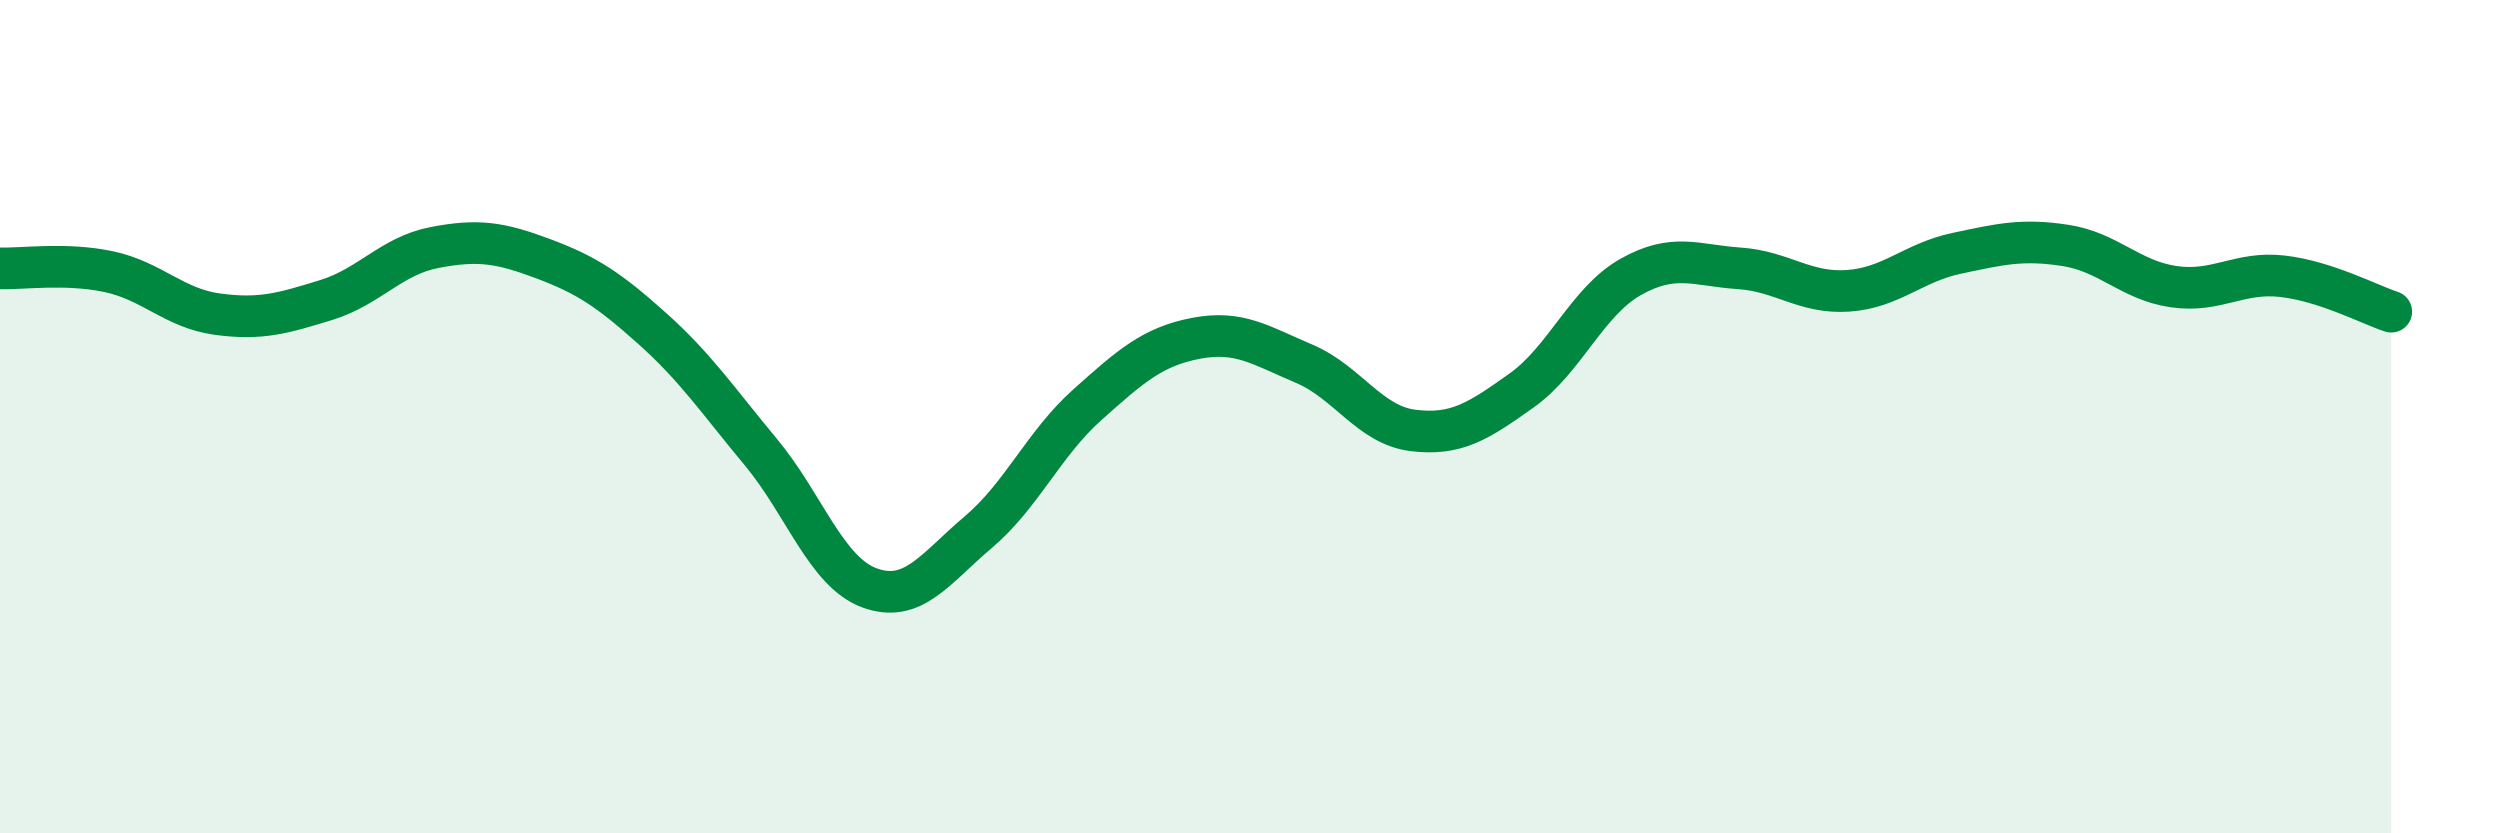 
    <svg width="60" height="20" viewBox="0 0 60 20" xmlns="http://www.w3.org/2000/svg">
      <path
        d="M 0,6.44 C 0.52,6.46 1.57,6.3 2.61,6.52 C 3.65,6.74 4.18,7.4 5.22,7.54 C 6.26,7.68 6.79,7.52 7.83,7.2 C 8.87,6.88 9.39,6.14 10.43,5.94 C 11.47,5.74 12,5.82 13.04,6.21 C 14.08,6.6 14.61,6.95 15.65,7.88 C 16.69,8.81 17.22,9.6 18.26,10.85 C 19.3,12.1 19.83,13.73 20.87,14.11 C 21.91,14.49 22.44,13.65 23.48,12.77 C 24.52,11.89 25.05,10.65 26.09,9.72 C 27.13,8.79 27.66,8.32 28.7,8.12 C 29.74,7.92 30.26,8.29 31.3,8.73 C 32.34,9.17 32.87,10.2 33.91,10.33 C 34.95,10.46 35.48,10.11 36.52,9.37 C 37.56,8.63 38.09,7.24 39.13,6.65 C 40.17,6.06 40.7,6.37 41.74,6.44 C 42.78,6.51 43.31,7.05 44.35,6.98 C 45.39,6.91 45.92,6.3 46.96,6.08 C 48,5.86 48.53,5.73 49.57,5.89 C 50.61,6.05 51.13,6.73 52.17,6.88 C 53.21,7.03 53.74,6.51 54.78,6.63 C 55.82,6.75 56.87,7.31 57.39,7.48L57.39 20L0 20Z"
        fill="#008740"
        opacity="0.1"
        stroke-linecap="round"
        stroke-linejoin="round"
      />
      <path
        d="M 0,6.44 C 0.52,6.46 1.57,6.3 2.61,6.52 C 3.65,6.74 4.18,7.4 5.22,7.54 C 6.26,7.68 6.79,7.52 7.83,7.2 C 8.87,6.88 9.39,6.14 10.43,5.94 C 11.47,5.74 12,5.82 13.04,6.21 C 14.08,6.6 14.61,6.95 15.65,7.88 C 16.69,8.81 17.22,9.6 18.26,10.85 C 19.3,12.1 19.83,13.73 20.87,14.11 C 21.91,14.49 22.44,13.65 23.48,12.77 C 24.52,11.89 25.05,10.65 26.09,9.72 C 27.13,8.79 27.66,8.32 28.7,8.12 C 29.74,7.92 30.26,8.29 31.3,8.73 C 32.34,9.17 32.87,10.2 33.91,10.33 C 34.95,10.46 35.48,10.11 36.52,9.37 C 37.56,8.63 38.09,7.24 39.13,6.65 C 40.17,6.06 40.7,6.37 41.74,6.44 C 42.78,6.51 43.31,7.05 44.35,6.98 C 45.39,6.91 45.92,6.3 46.96,6.08 C 48,5.86 48.53,5.73 49.57,5.89 C 50.61,6.05 51.13,6.73 52.17,6.88 C 53.21,7.03 53.74,6.51 54.78,6.63 C 55.82,6.75 56.87,7.31 57.39,7.48"
        stroke="#008740"
        stroke-width="1"
        fill="none"
        stroke-linecap="round"
        stroke-linejoin="round"
      />
    </svg>
  